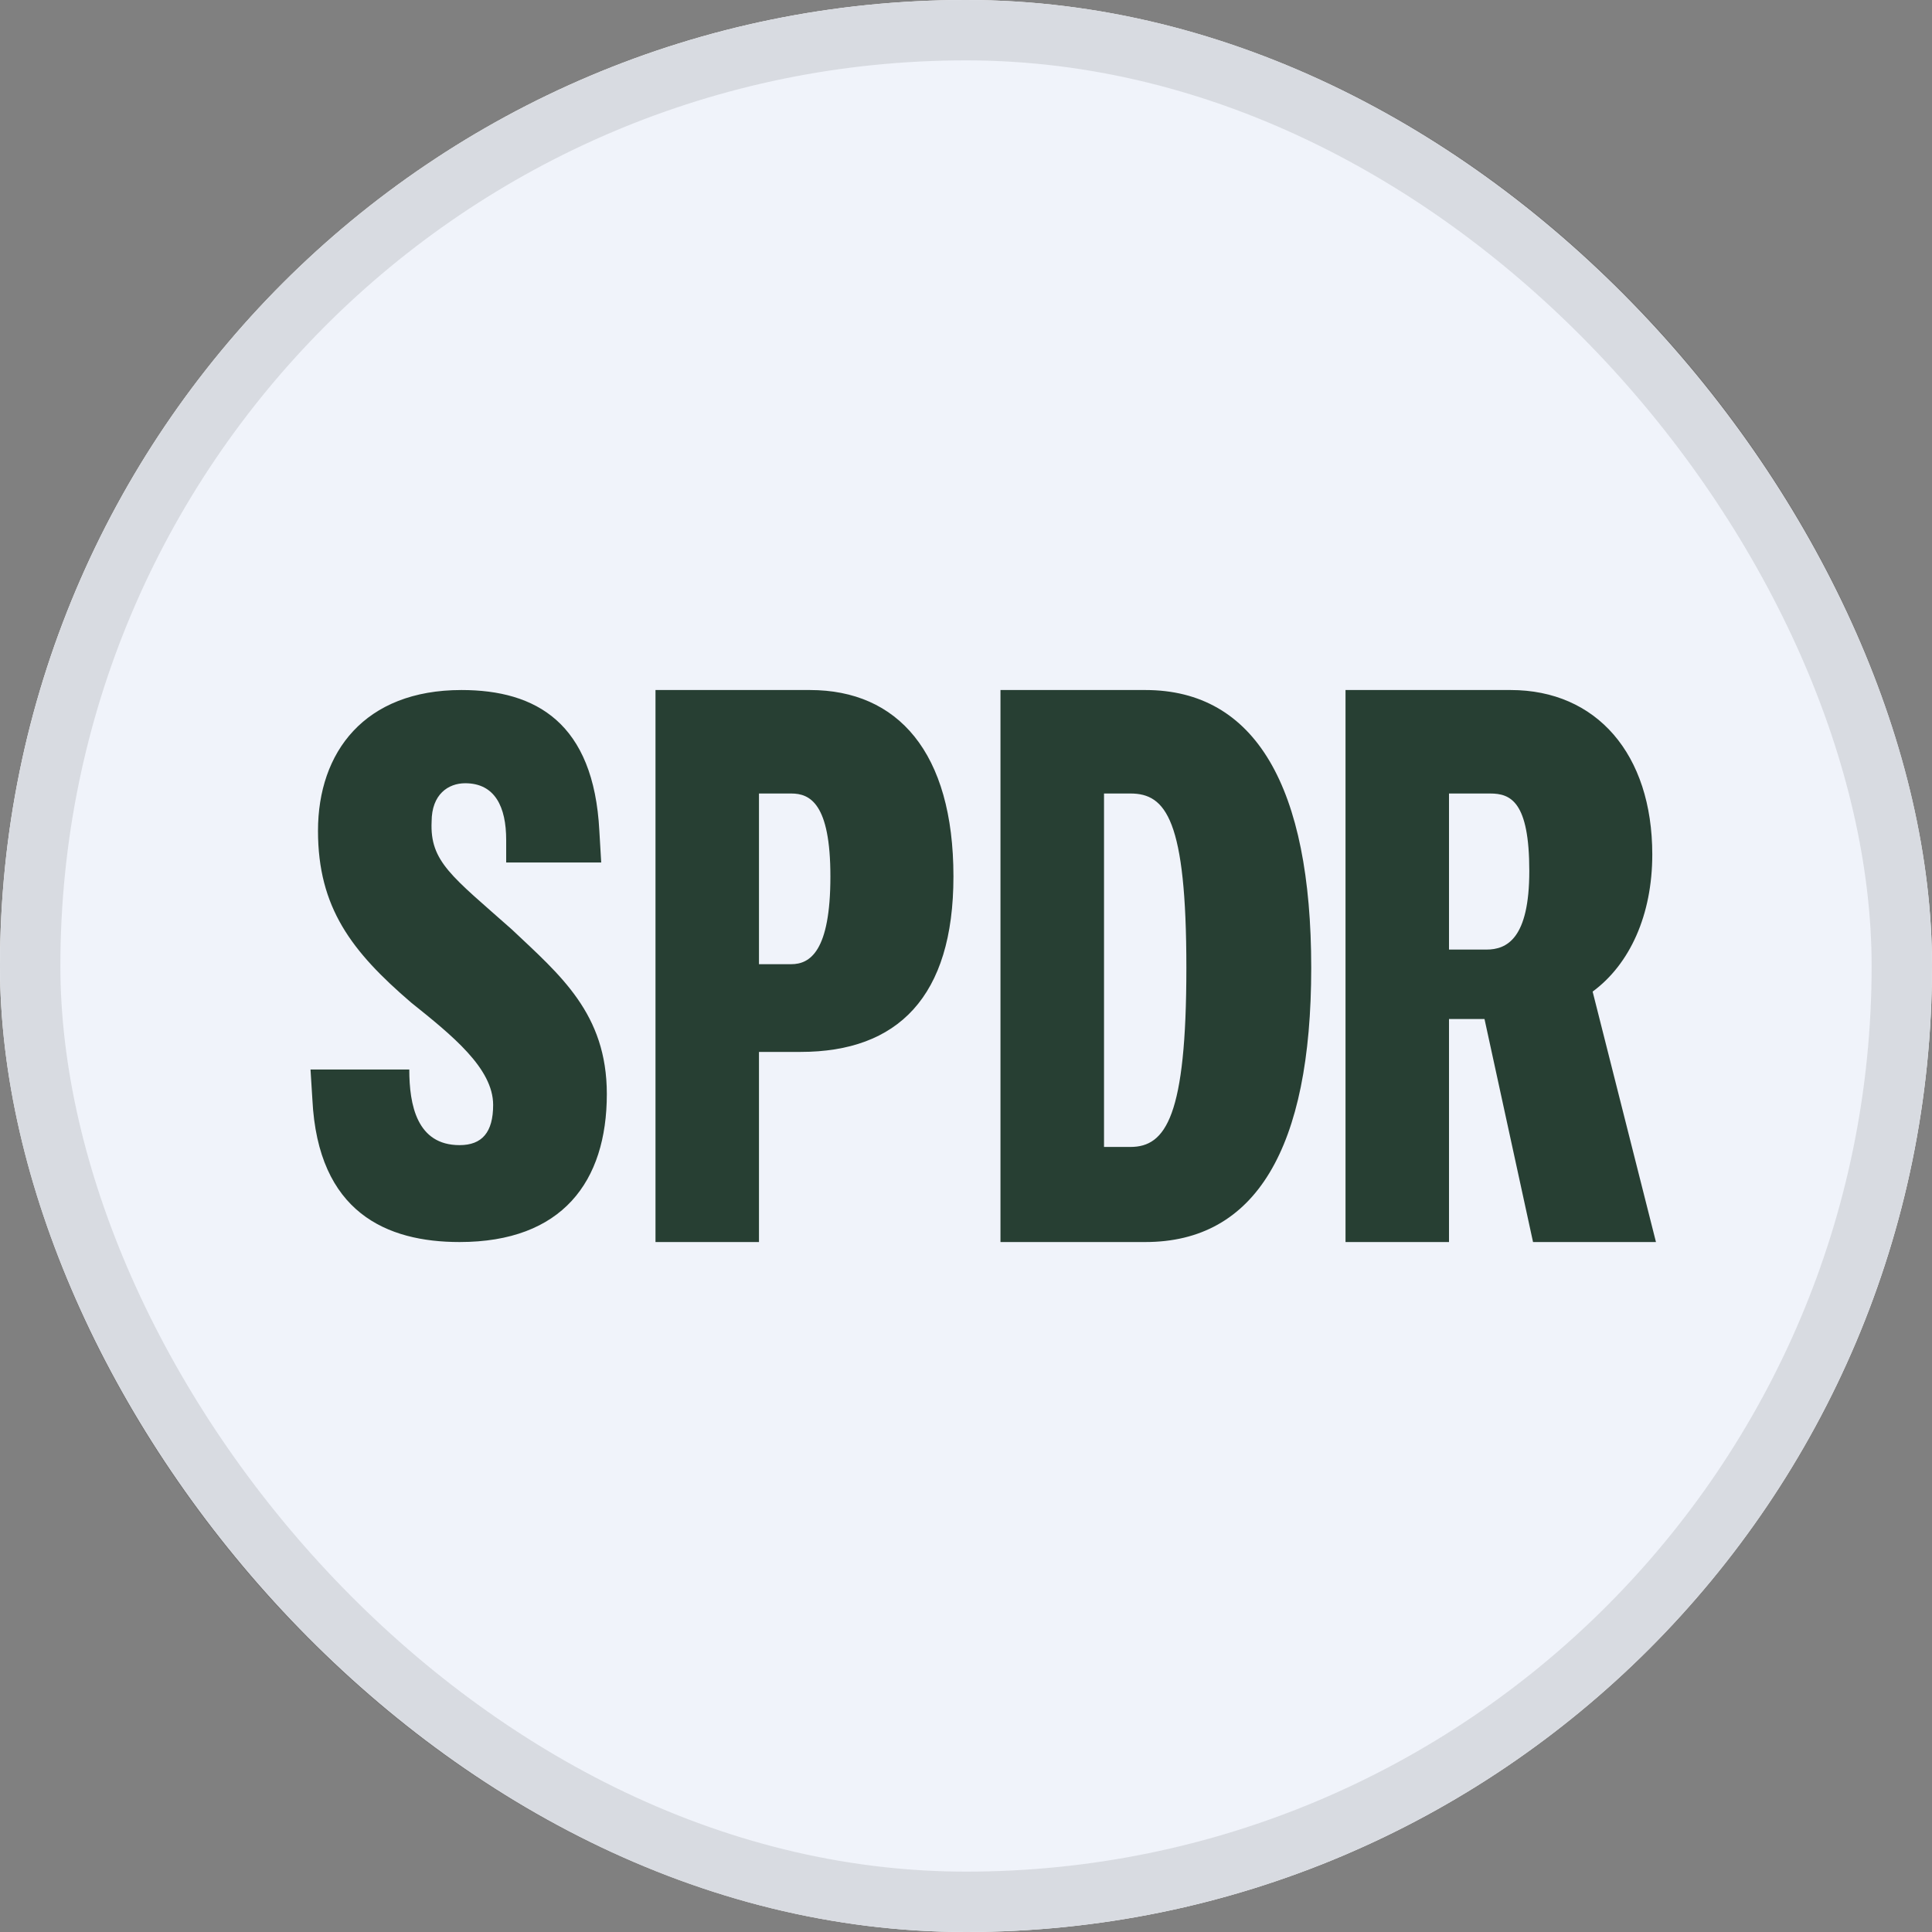 <svg width="32" height="32" viewBox="0 0 32 32" fill="none" xmlns="http://www.w3.org/2000/svg">
<rect x="0" y="0" width="32" height="32" fill="#808080" stroke="none"/>
<g clip-path="url(#clip0_9657_354)">
<rect width="32" height="32" rx="16" fill="white"/>
<g clip-path="url(#clip1_9657_354)">
<path d="M0 0H32V32H0V0Z" fill="#F0F3FA"/>
<path d="M8.477 15.394C9.279 16.152 10.051 16.788 10.051 18.12C10.051 19.573 9.31 20.572 7.612 20.572C6.409 20.572 5.266 20.087 5.174 18.21L5.143 17.714H6.779C6.779 18.301 6.905 18.967 7.612 18.967C7.983 18.967 8.168 18.756 8.168 18.301C8.168 17.695 7.489 17.15 6.81 16.606C5.822 15.758 5.267 15.032 5.267 13.76C5.267 12.458 6.038 11.429 7.643 11.429C8.878 11.429 9.834 11.974 9.927 13.76L9.958 14.286H8.384V13.911C8.384 13.366 8.199 12.973 7.705 12.973C7.427 12.973 7.149 13.154 7.149 13.609C7.118 14.274 7.489 14.517 8.477 15.394ZM24 13.143H24.682C25.021 13.143 25.33 13.276 25.33 14.426C25.33 15.546 24.959 15.728 24.62 15.728H24V13.143ZM27.428 20.572L26.379 16.424C26.996 15.97 27.367 15.153 27.367 14.153C27.367 12.488 26.441 11.429 25.021 11.429H22.286V20.572H24V16.878H24.588L25.392 20.572H27.428ZM19.65 16.03C19.65 18.482 19.311 18.997 18.724 18.997H18.286V13.143H18.724C19.311 13.143 19.65 13.578 19.65 16.03ZM16.571 20.572H18.971C20.792 20.572 21.718 19.028 21.718 16.03C21.718 13.033 20.793 11.429 18.971 11.429H16.571V20.572ZM13.754 14.517C13.754 15.758 13.415 15.97 13.106 15.97H12.571V13.143H13.106C13.415 13.143 13.754 13.306 13.754 14.517ZM13.261 17.423C14.866 17.423 15.792 16.514 15.792 14.517C15.792 12.458 14.866 11.429 13.415 11.429H10.857V20.572H12.571V17.423H13.261Z" fill="#273F33"/>
</g>
</g>
<rect x="0.5" y="0.5" width="31" height="31" rx="15.5" stroke="black" stroke-opacity="0.1"/>
<defs>
<clipPath id="clip0_9657_354">
<rect width="32" height="32" rx="16" fill="white"/>
</clipPath>
<clipPath id="clip1_9657_354">
<rect width="32" height="32" fill="white"/>
</clipPath>
</defs>
</svg>
